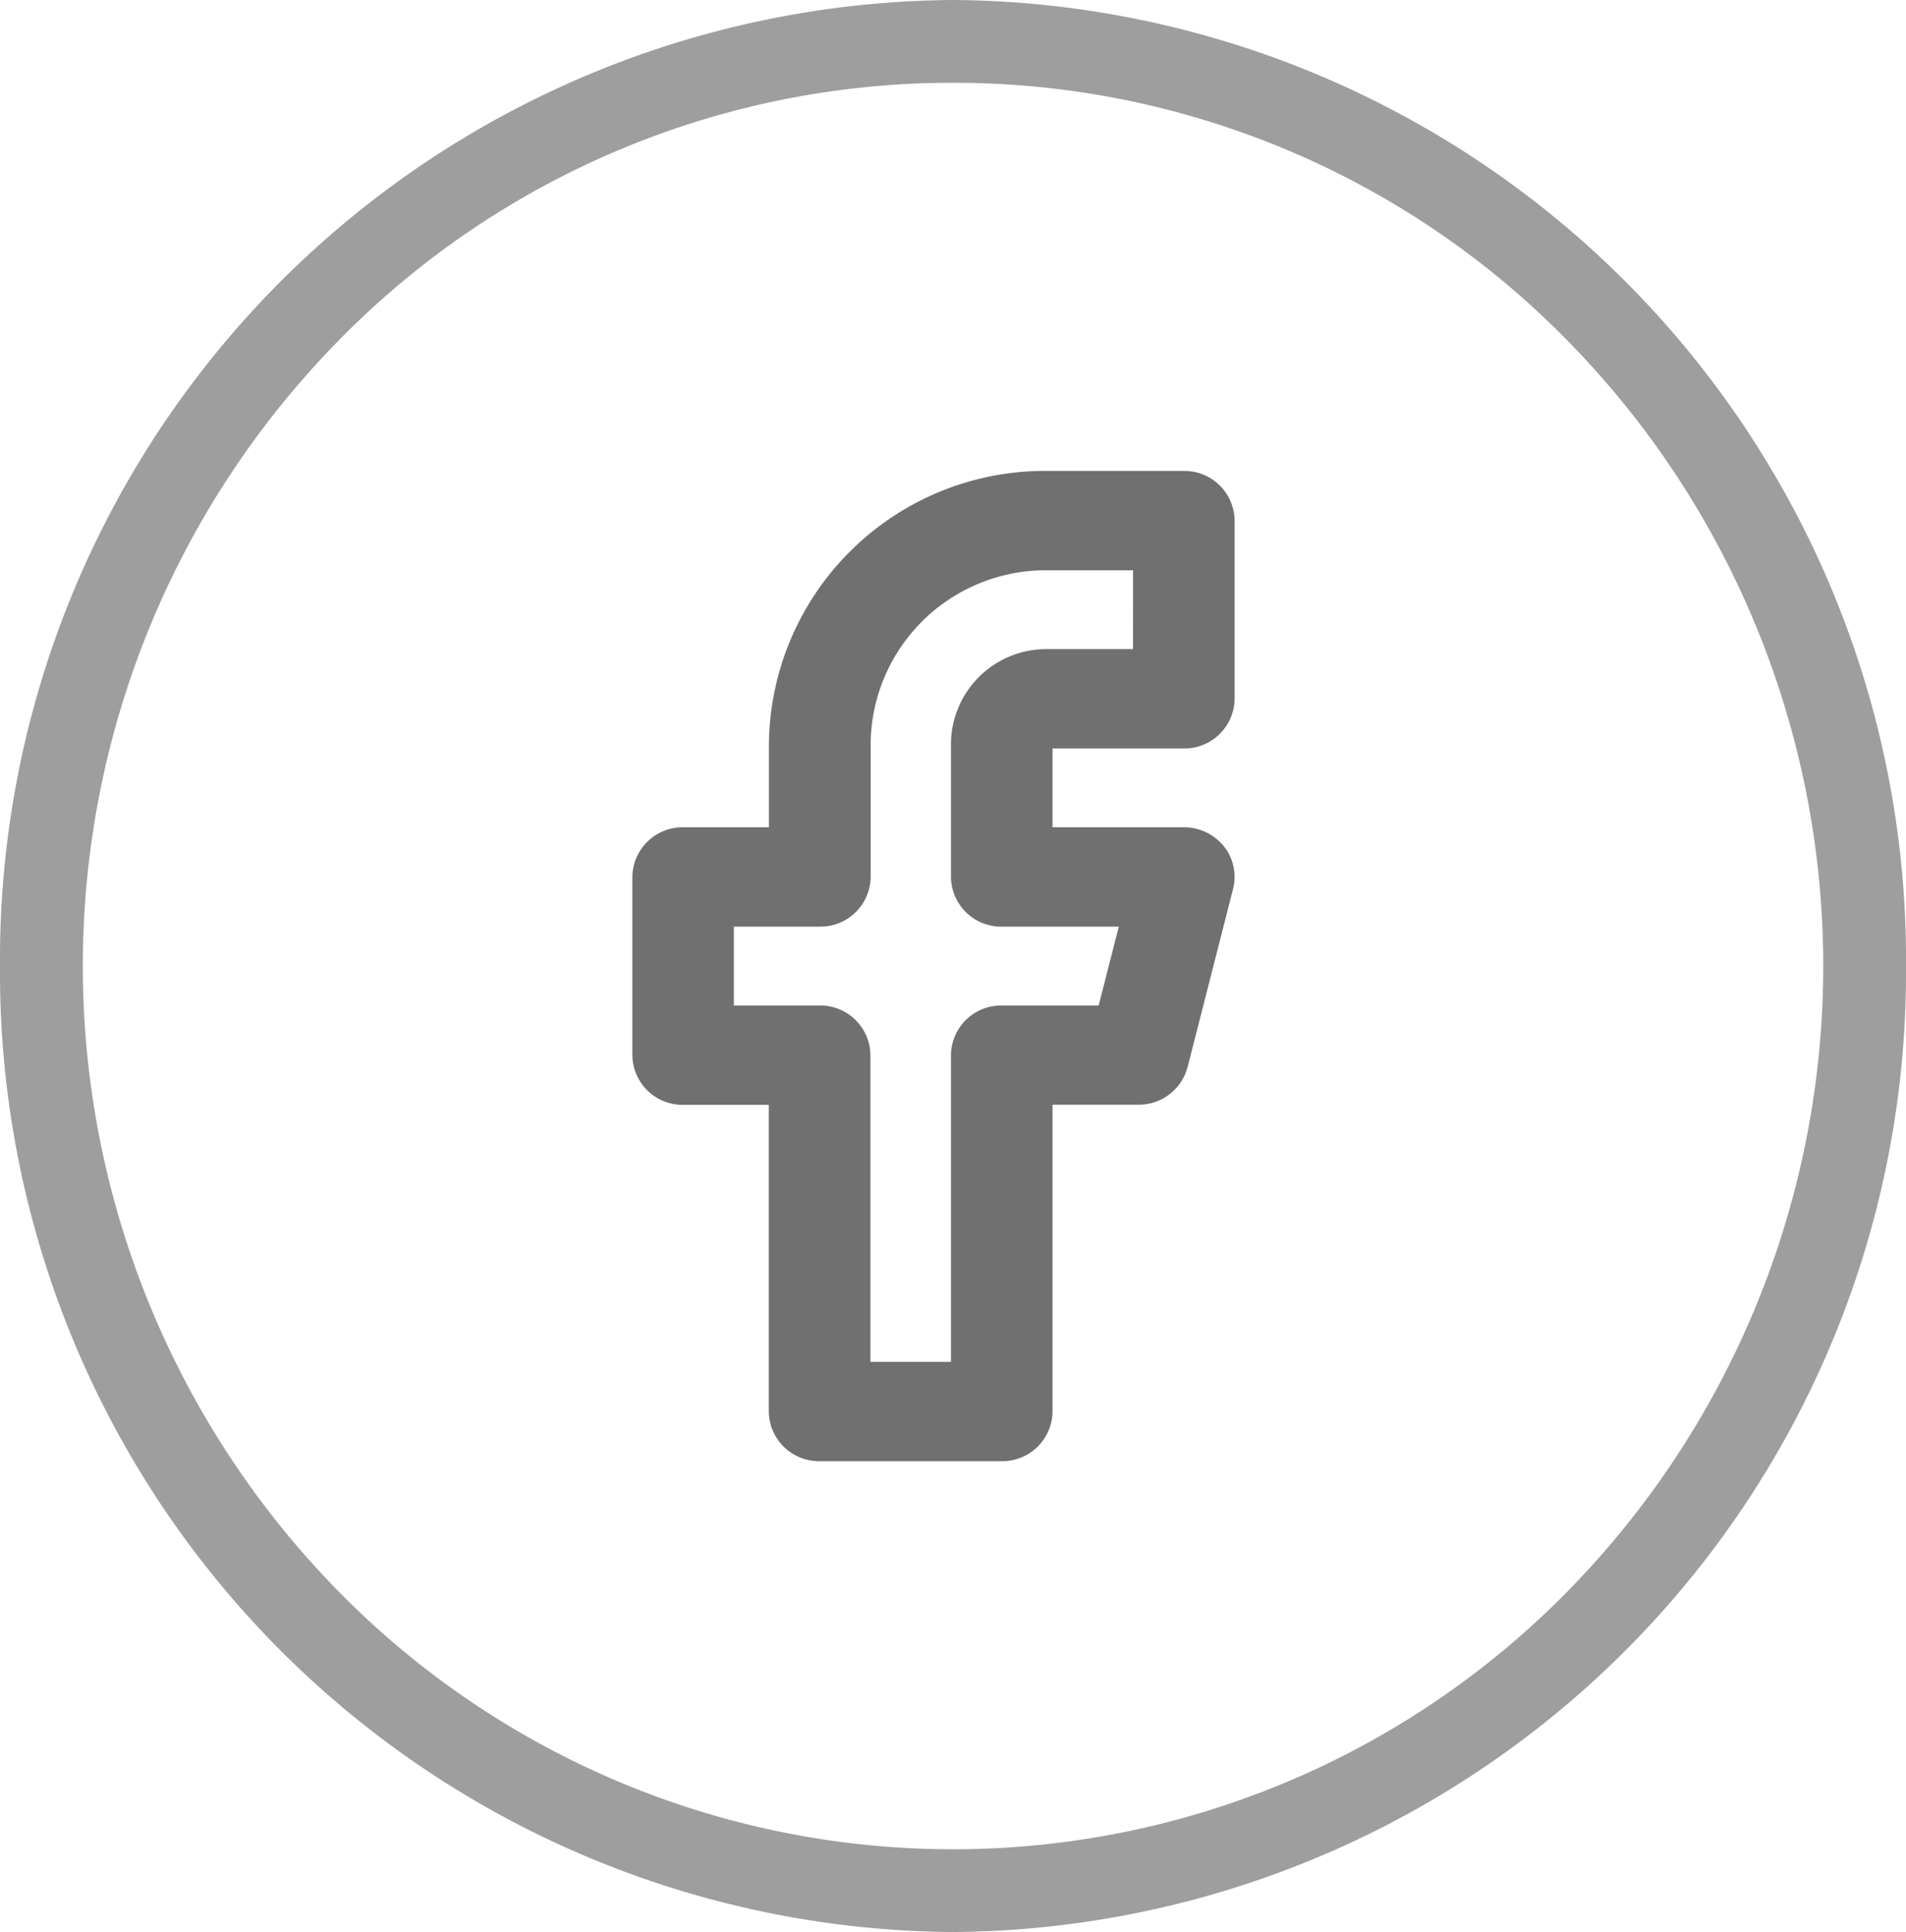 <svg id="facebook" xmlns="http://www.w3.org/2000/svg" width="34.53" height="35" viewBox="0 0 34.53 35">
  <path id="Elipse_728" data-name="Elipse 728" d="M17.265,1.5A15.547,15.547,0,0,0,6.125,6.179a16.169,16.169,0,0,0,0,22.642,15.6,15.6,0,0,0,22.281,0,16.169,16.169,0,0,0,0-22.642A15.547,15.547,0,0,0,17.265,1.5m0-1.5A17.384,17.384,0,0,1,34.53,17.5,17.384,17.384,0,0,1,17.265,35,17.384,17.384,0,0,1,0,17.5,17.384,17.384,0,0,1,17.265,0Z" fill="#9e9e9e"/>
  <path id="Icon_feather-facebook" data-name="Icon feather-facebook" d="M17.217,2.2h2.474a.91.91,0,0,1,.92.9V6.328a.91.91,0,0,1-.92.9H17.312V8.656h2.379A.927.927,0,0,1,20.416,9a.885.885,0,0,1,.167.772L19.759,13a.916.916,0,0,1-.892.682H17.312V19.24a.91.91,0,0,1-.92.9h-3.3a.91.91,0,0,1-.92-.9V13.684H10.62a.91.91,0,0,1-.92-.9V9.556a.91.91,0,0,1,.92-.9h1.554V7.135A5,5,0,0,1,17.217,2.2ZM18.771,4H17.217a3.173,3.173,0,0,0-3.2,3.135V9.556a.91.91,0,0,1-.92.9H11.539v1.428h1.554a.91.91,0,0,1,.92.9V18.34h1.459V12.784a.91.91,0,0,1,.92-.9h1.756l.365-1.428H16.392a.91.91,0,0,1-.92-.9V7.135a1.728,1.728,0,0,1,1.744-1.707h1.554Z" transform="translate(1.756 6.331)" fill="#707070"/>
</svg>
